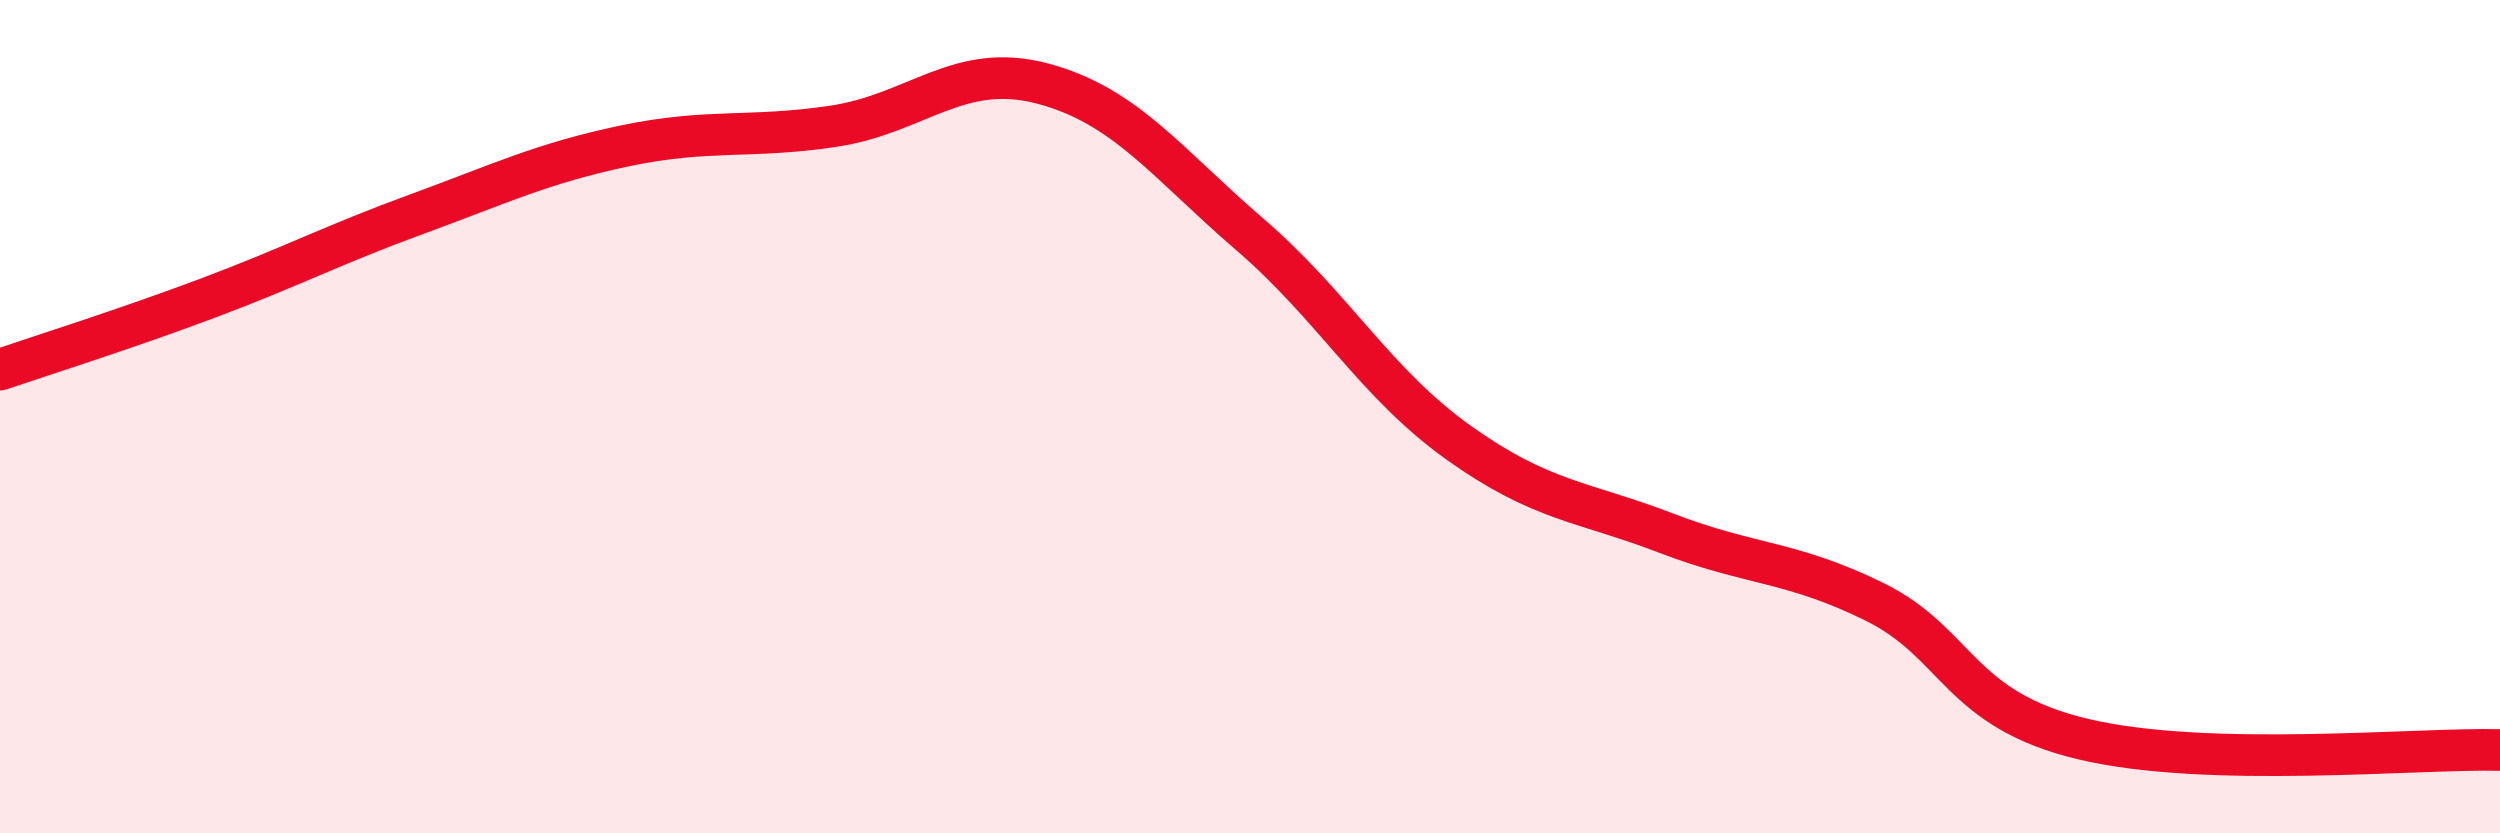
    <svg width="60" height="20" viewBox="0 0 60 20" xmlns="http://www.w3.org/2000/svg">
      <path
        d="M 0,8.87 C 1,8.53 3,7.9 5,7.15 C 7,6.4 8,5.87 10,5.14 C 12,4.41 13,3.92 15,3.5 C 17,3.08 18,3.33 20,3.03 C 22,2.73 23,1.48 25,2 C 27,2.52 28,3.91 30,5.63 C 32,7.35 33,9.19 35,10.62 C 37,12.05 38,12.03 40,12.8 C 42,13.57 43,13.46 45,14.45 C 47,15.44 47,17.03 50,17.74 C 53,18.45 58,17.95 60,18L60 20L0 20Z"
        fill="#EB0A25"
        opacity="0.1"
        stroke-linecap="round"
        stroke-linejoin="round"
      />
      <path
        d="M 0,8.87 C 1,8.53 3,7.9 5,7.15 C 7,6.4 8,5.87 10,5.14 C 12,4.41 13,3.92 15,3.5 C 17,3.08 18,3.33 20,3.03 C 22,2.73 23,1.48 25,2 C 27,2.52 28,3.91 30,5.63 C 32,7.35 33,9.19 35,10.62 C 37,12.05 38,12.03 40,12.8 C 42,13.57 43,13.46 45,14.45 C 47,15.44 47,17.03 50,17.74 C 53,18.45 58,17.95 60,18"
        stroke="#EB0A25"
        stroke-width="1"
        fill="none"
        stroke-linecap="round"
        stroke-linejoin="round"
      />
    </svg>
  